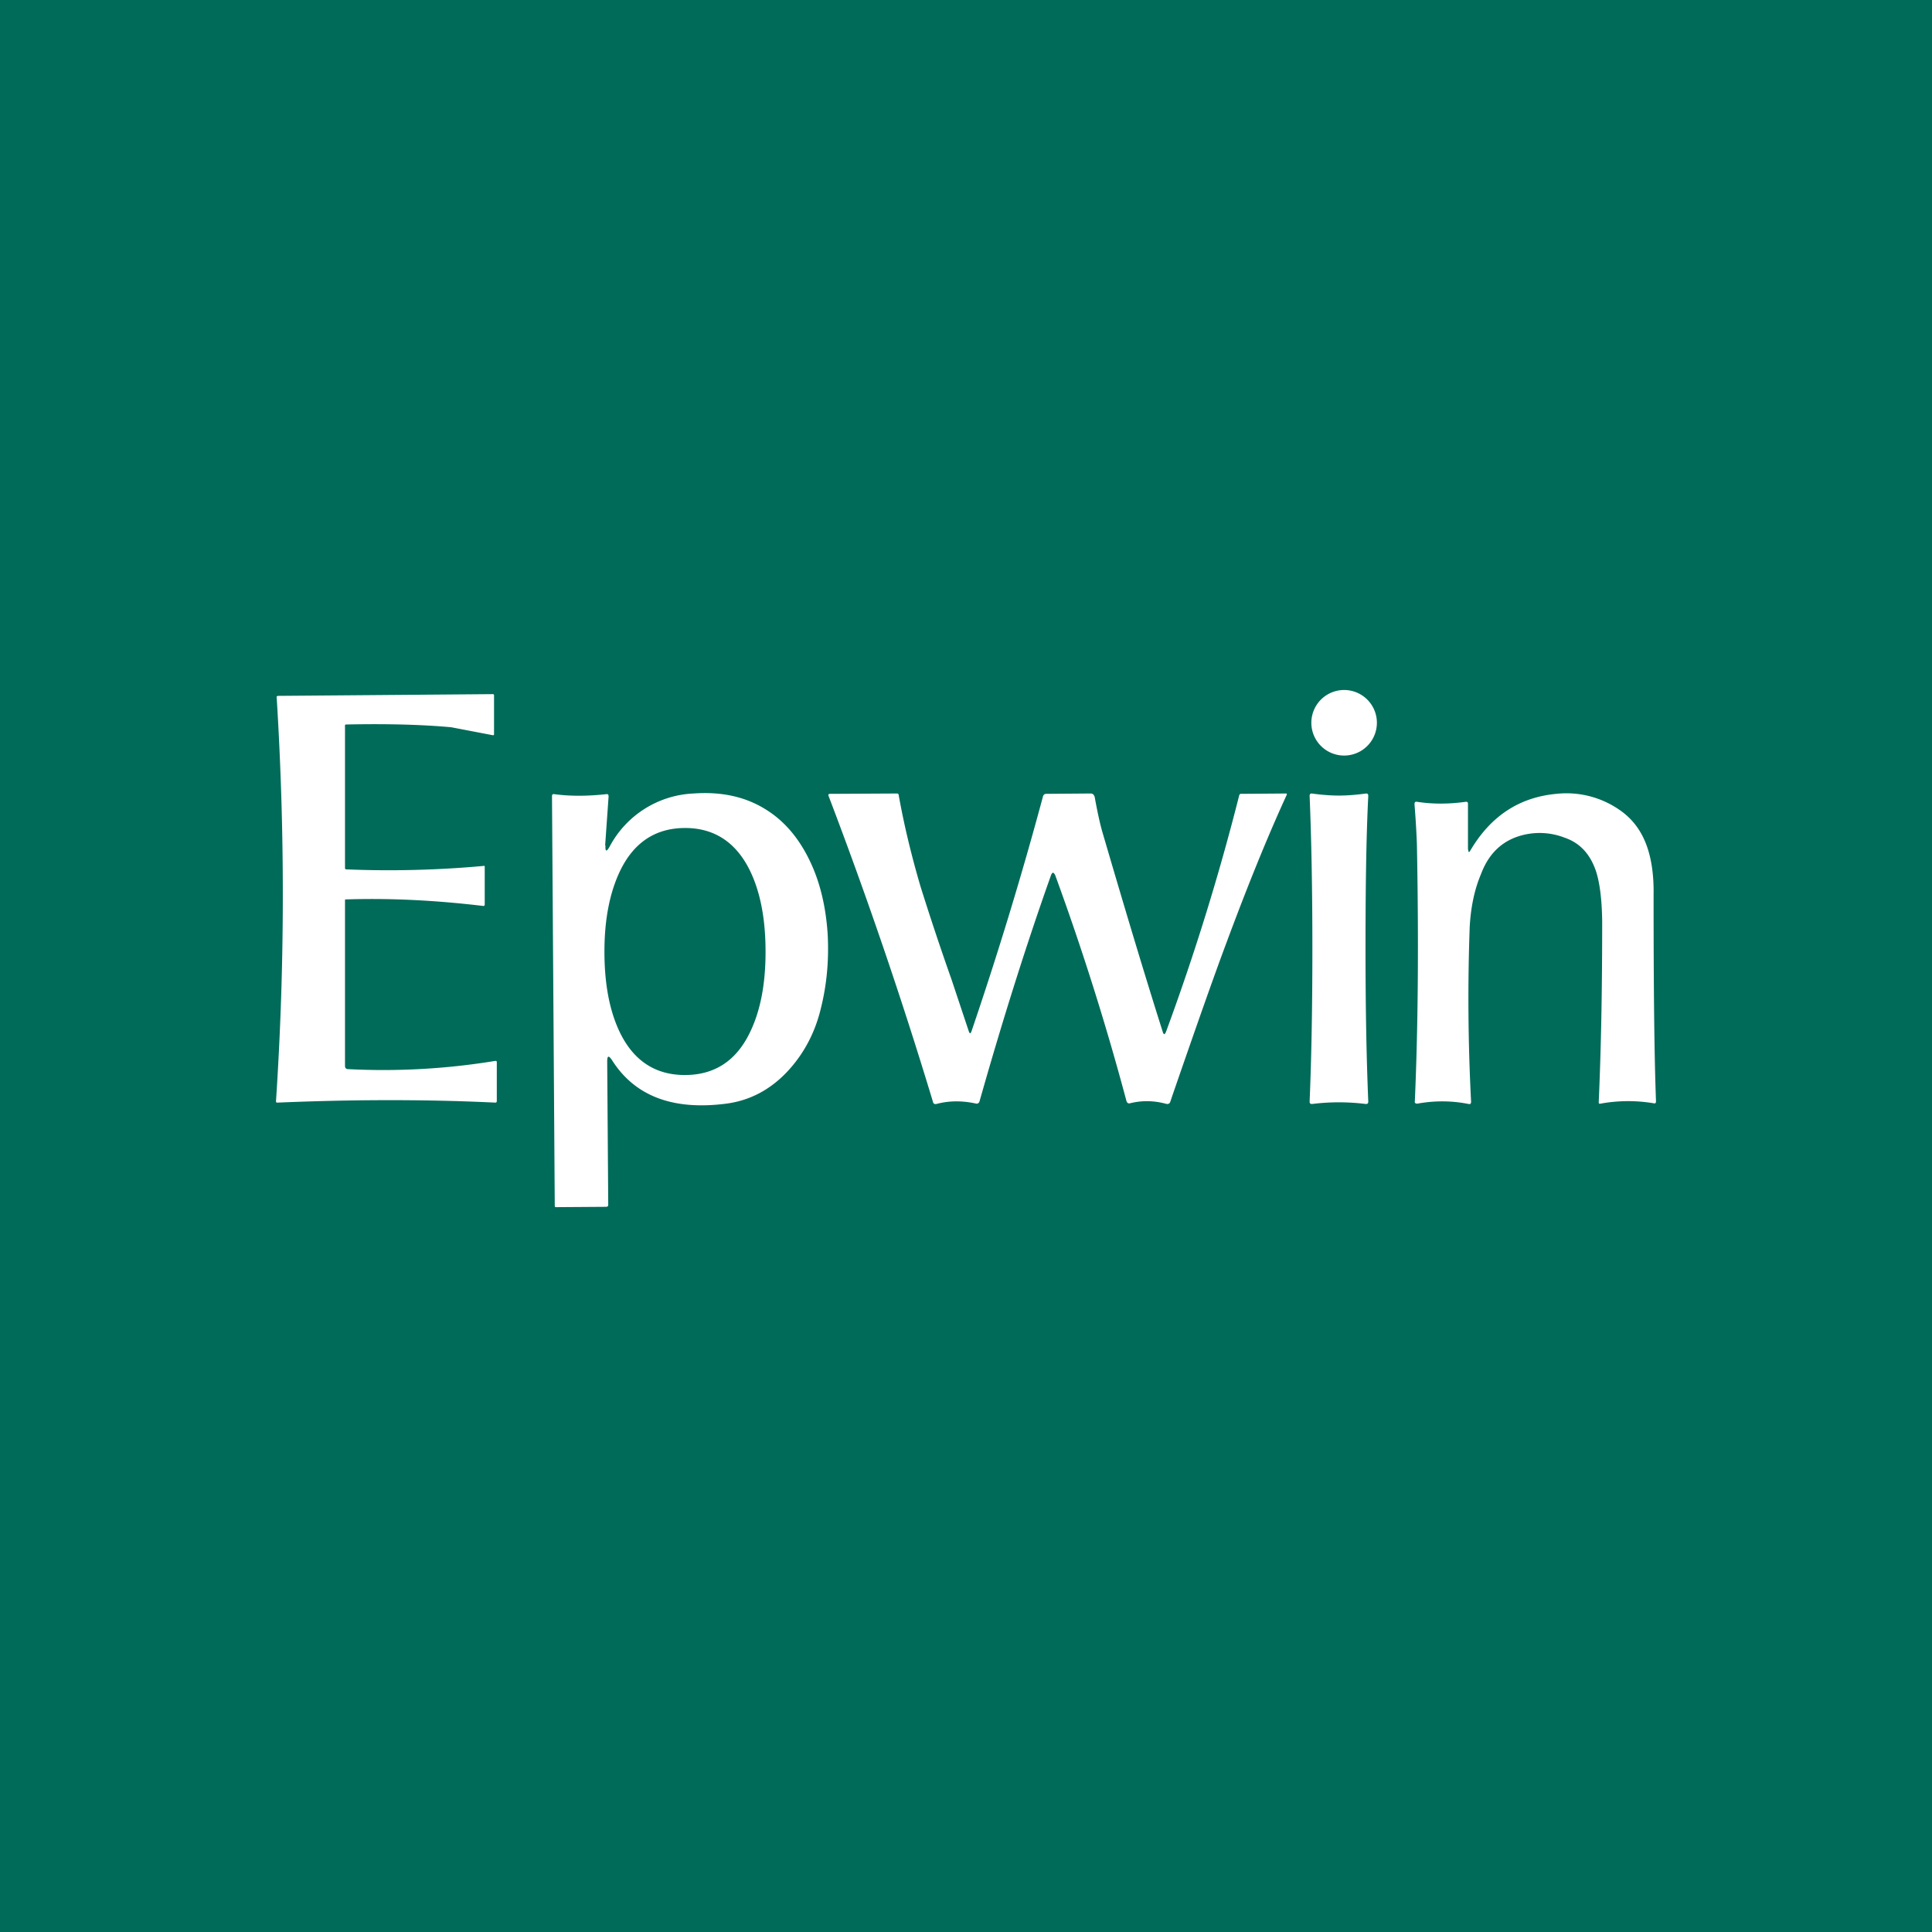 <!-- by TradingView --><svg width="56" height="56" viewBox="0 0 56 56" xmlns="http://www.w3.org/2000/svg"><path fill="#006B59" d="M0 0h56v56H0z"/><path fill-rule="evenodd" d="M39.91 20.95a.95.95 0 1 1-1.9 0 .95.95 0 0 1 1.9 0Zm-25.9 4.15a30.3 30.3 0 0 1-3.96.1c-.05 0-.05-.02-.05-.06v-4.02a.4.4 0 0 0 0-.04c0-.04-.01-.08.03-.08 1.42-.03 2.4.02 3.05.08l1.2.23c.03 0 .04 0 .04-.03v-1.13c0-.02-.02-.03-.03-.03l-6.22.05c-.04 0-.06.02-.05.05.24 3.86.24 7.76-.02 11.7 0 .03.01.04.04.04 2.13-.09 4.24-.1 6.32 0 .03 0 .04-.02.04-.05v-1.13c0-.02-.02-.03-.04-.03a20 20 0 0 1-4.26.24c-.07 0-.1-.03-.1-.1V26.1c0-.02 0-.03.02-.03 1.27-.04 2.56.02 3.99.19.02 0 .04-.01.04-.04v-1.1c0-.02-.02-.03-.04-.02Zm28.55-.47c0 .08.02.09.06.02.59-1 1.42-1.54 2.49-1.64a2.7 2.7 0 0 1 1.81.45c.39.26.66.62.82 1.08.13.37.2.84.19 1.4 0 2.67.02 4.67.07 5.98 0 .05-.02.07-.06.06a4.47 4.47 0 0 0-1.55.01c-.03.01-.05 0-.05-.04.08-1.83.1-3.58.1-5.26-.01-.63-.07-1.1-.18-1.44-.17-.5-.47-.82-.91-.97a2 2 0 0 0-1.42-.01c-.47.18-.8.53-1 1.06-.2.47-.3.99-.33 1.54a57.8 57.8 0 0 0 .04 5.06c0 .06-.02.08-.07.07-.5-.1-.99-.1-1.49-.01-.05 0-.08-.02-.07-.07.1-2.3.11-4.77.06-7.44-.01-.28-.03-.67-.07-1.17 0-.05.02-.08.07-.07.45.07.92.07 1.42 0 .04 0 .06.01.06.06v1.33ZM33.8 29.9c-.04.1-.07.1-.1 0-.47-1.48-1.05-3.4-1.74-5.76-.06-.2-.14-.54-.23-1.04-.02-.06-.05-.1-.12-.1l-1.29.01c-.04 0-.08.03-.09.08a108.3 108.3 0 0 1-2.07 6.8c-.03.08-.05.08-.08 0l-.5-1.5a79.84 79.84 0 0 1-.9-2.7c-.27-.92-.48-1.8-.63-2.64 0-.03-.02-.05-.05-.05l-1.94.01c-.05 0-.06.03-.04.07a132.1 132.1 0 0 1 3.02 8.85c.01.06.05.08.1.07.37-.1.76-.1 1.16-.01.04 0 .07-.01.09-.06.68-2.4 1.37-4.58 2.07-6.55.04-.11.08-.11.13 0a76.59 76.59 0 0 1 2.06 6.53c.02.06.05.08.1.07.36-.09.71-.08 1.07.02.05 0 .08-.01.1-.06l.05-.15c.68-1.97 1.2-3.45 1.57-4.44.62-1.67 1.2-3.1 1.76-4.32 0-.02 0-.03-.02-.03l-1.32.01c-.02 0-.03.02-.04.04a68.25 68.25 0 0 1-2.12 6.85Zm5-6.84c.25 0 .5-.02.8-.06.04 0 .06.02.06.07-.06 1.19-.08 2.66-.08 4.43 0 1.77.03 3.24.08 4.43 0 .05-.02.07-.07.07a6.25 6.25 0 0 0-1.56 0c-.05 0-.07-.02-.07-.07.05-1.18.08-2.66.08-4.43 0-1.77-.03-3.24-.08-4.43 0-.05.02-.07.06-.07.29.04.55.06.79.06ZM17.55 24.5c-.01.19.03.2.12.04A2.9 2.9 0 0 1 20.1 23c.83-.06 1.54.1 2.14.49.53.34.95.85 1.26 1.52.28.6.44 1.3.49 2.06.04.73-.02 1.44-.19 2.13-.17.73-.5 1.34-.96 1.84-.5.54-1.1.86-1.79.95-1.55.2-2.65-.22-3.31-1.26-.1-.15-.14-.13-.14.04l.03 4.15c0 .04-.02.06-.06.06l-1.45.01c-.03 0-.04-.01-.04-.04L16 23.08c0-.05.02-.07.07-.06.45.06.94.06 1.5 0 .05-.01.07.01.07.07l-.1 1.42Zm2.31-.5c.85 0 1.48.42 1.88 1.24.3.62.45 1.4.45 2.35 0 .94-.15 1.72-.46 2.35-.4.82-1.03 1.22-1.88 1.22-.85 0-1.48-.41-1.88-1.23-.3-.62-.45-1.4-.45-2.35 0-.95.16-1.73.46-2.35.4-.82 1.03-1.23 1.88-1.23Z" fill="#fff"/></svg>